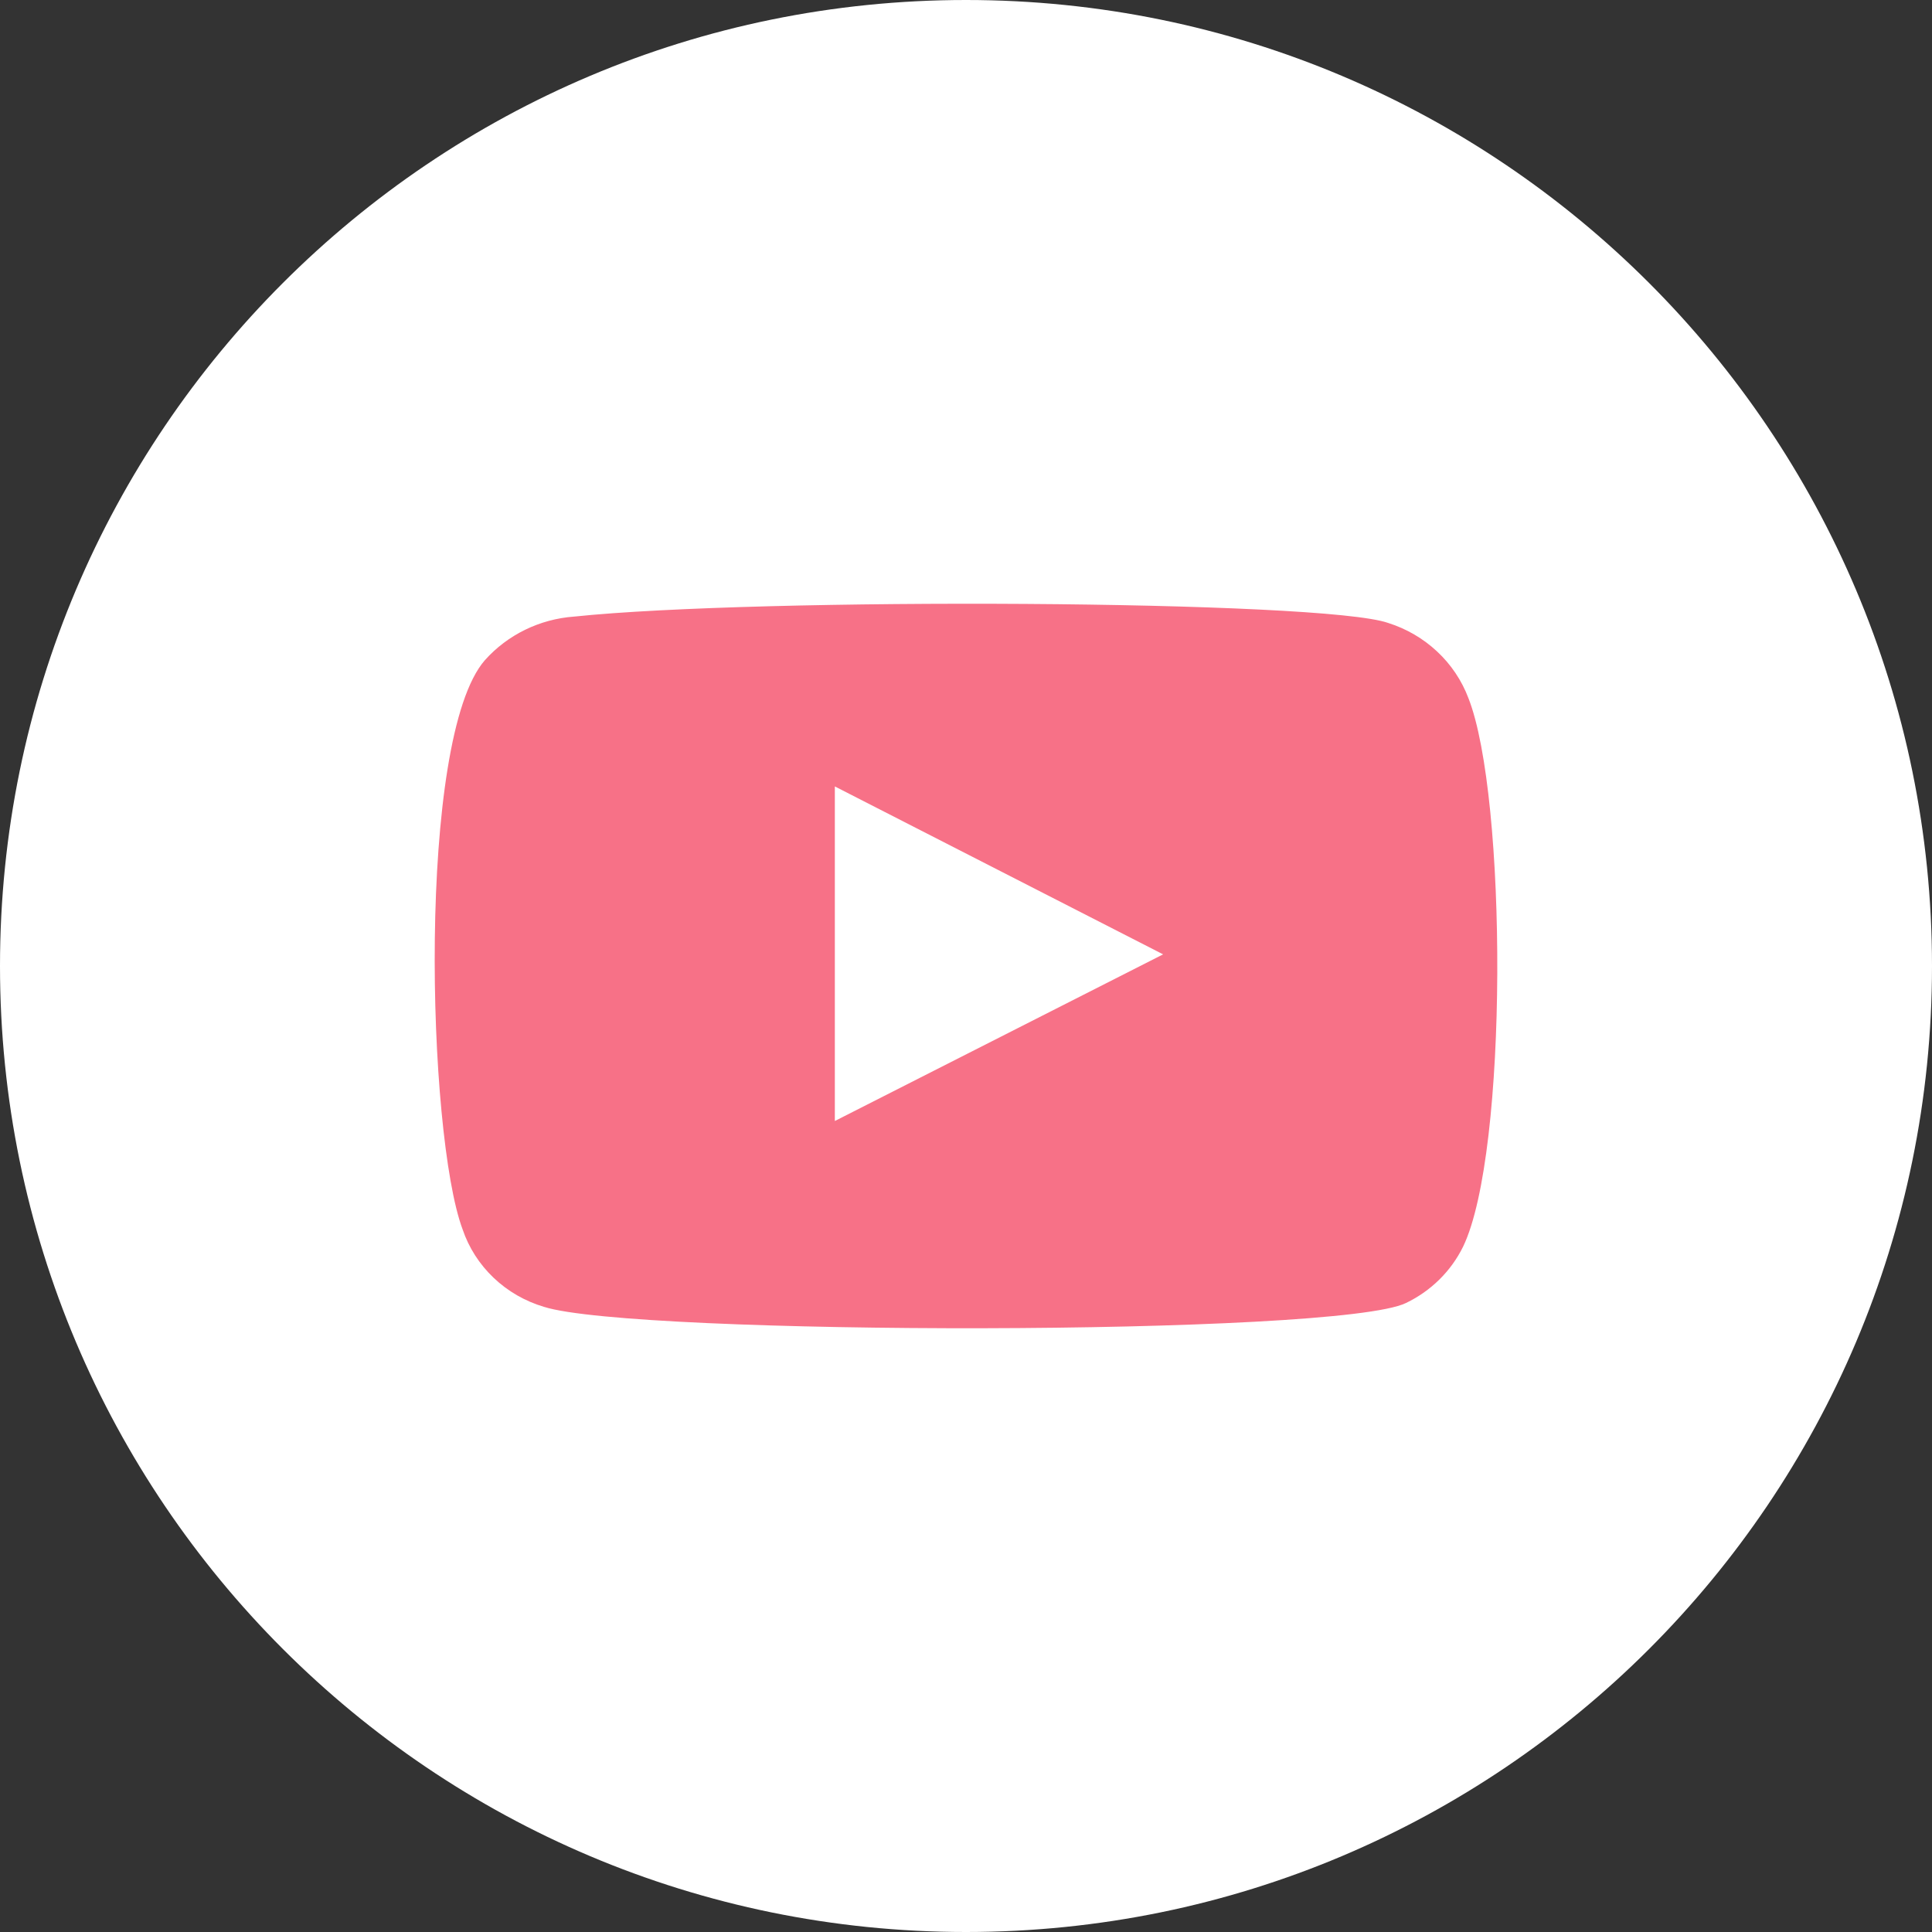 <?xml version="1.0" encoding="UTF-8"?> <svg xmlns="http://www.w3.org/2000/svg" width="35" height="35" viewBox="0 0 35 35" fill="none"><rect x="0" y="0" width="35" height="35" fill="#333333" stroke="none"/><g clip-path="url(#clip0_399_214)"><g clip-path="url(#clip1_399_214)"><path d="M35 17.5C35 7.835 27.165 0 17.5 0C7.835 0 0 7.835 0 17.5C0 27.165 7.835 35 17.5 35C27.165 35 35 27.165 35 17.5Z" fill="white"></path><path fill-rule="evenodd" clip-rule="evenodd" d="M9.855 23.675C9.511 23.573 9.198 23.392 8.942 23.148C8.685 22.903 8.492 22.602 8.38 22.27C7.738 20.551 7.547 13.376 8.784 11.96C9.196 11.499 9.777 11.215 10.402 11.17C13.72 10.822 23.973 10.868 25.15 11.286C25.482 11.391 25.784 11.568 26.035 11.803C26.287 12.038 26.48 12.326 26.601 12.645C27.303 14.421 27.327 20.877 26.506 22.583C26.288 23.028 25.924 23.387 25.471 23.605C24.234 24.209 11.496 24.197 9.855 23.675ZM15.124 20.308L21.071 17.289L15.124 14.247V20.308Z" fill="#F77187"></path></g></g><defs><clipPath id="clip0_399_214"><rect width="35" height="35" fill="white"></rect></clipPath><clipPath id="clip1_399_214"><rect width="35" height="35" fill="white"></rect></clipPath></defs></svg> 